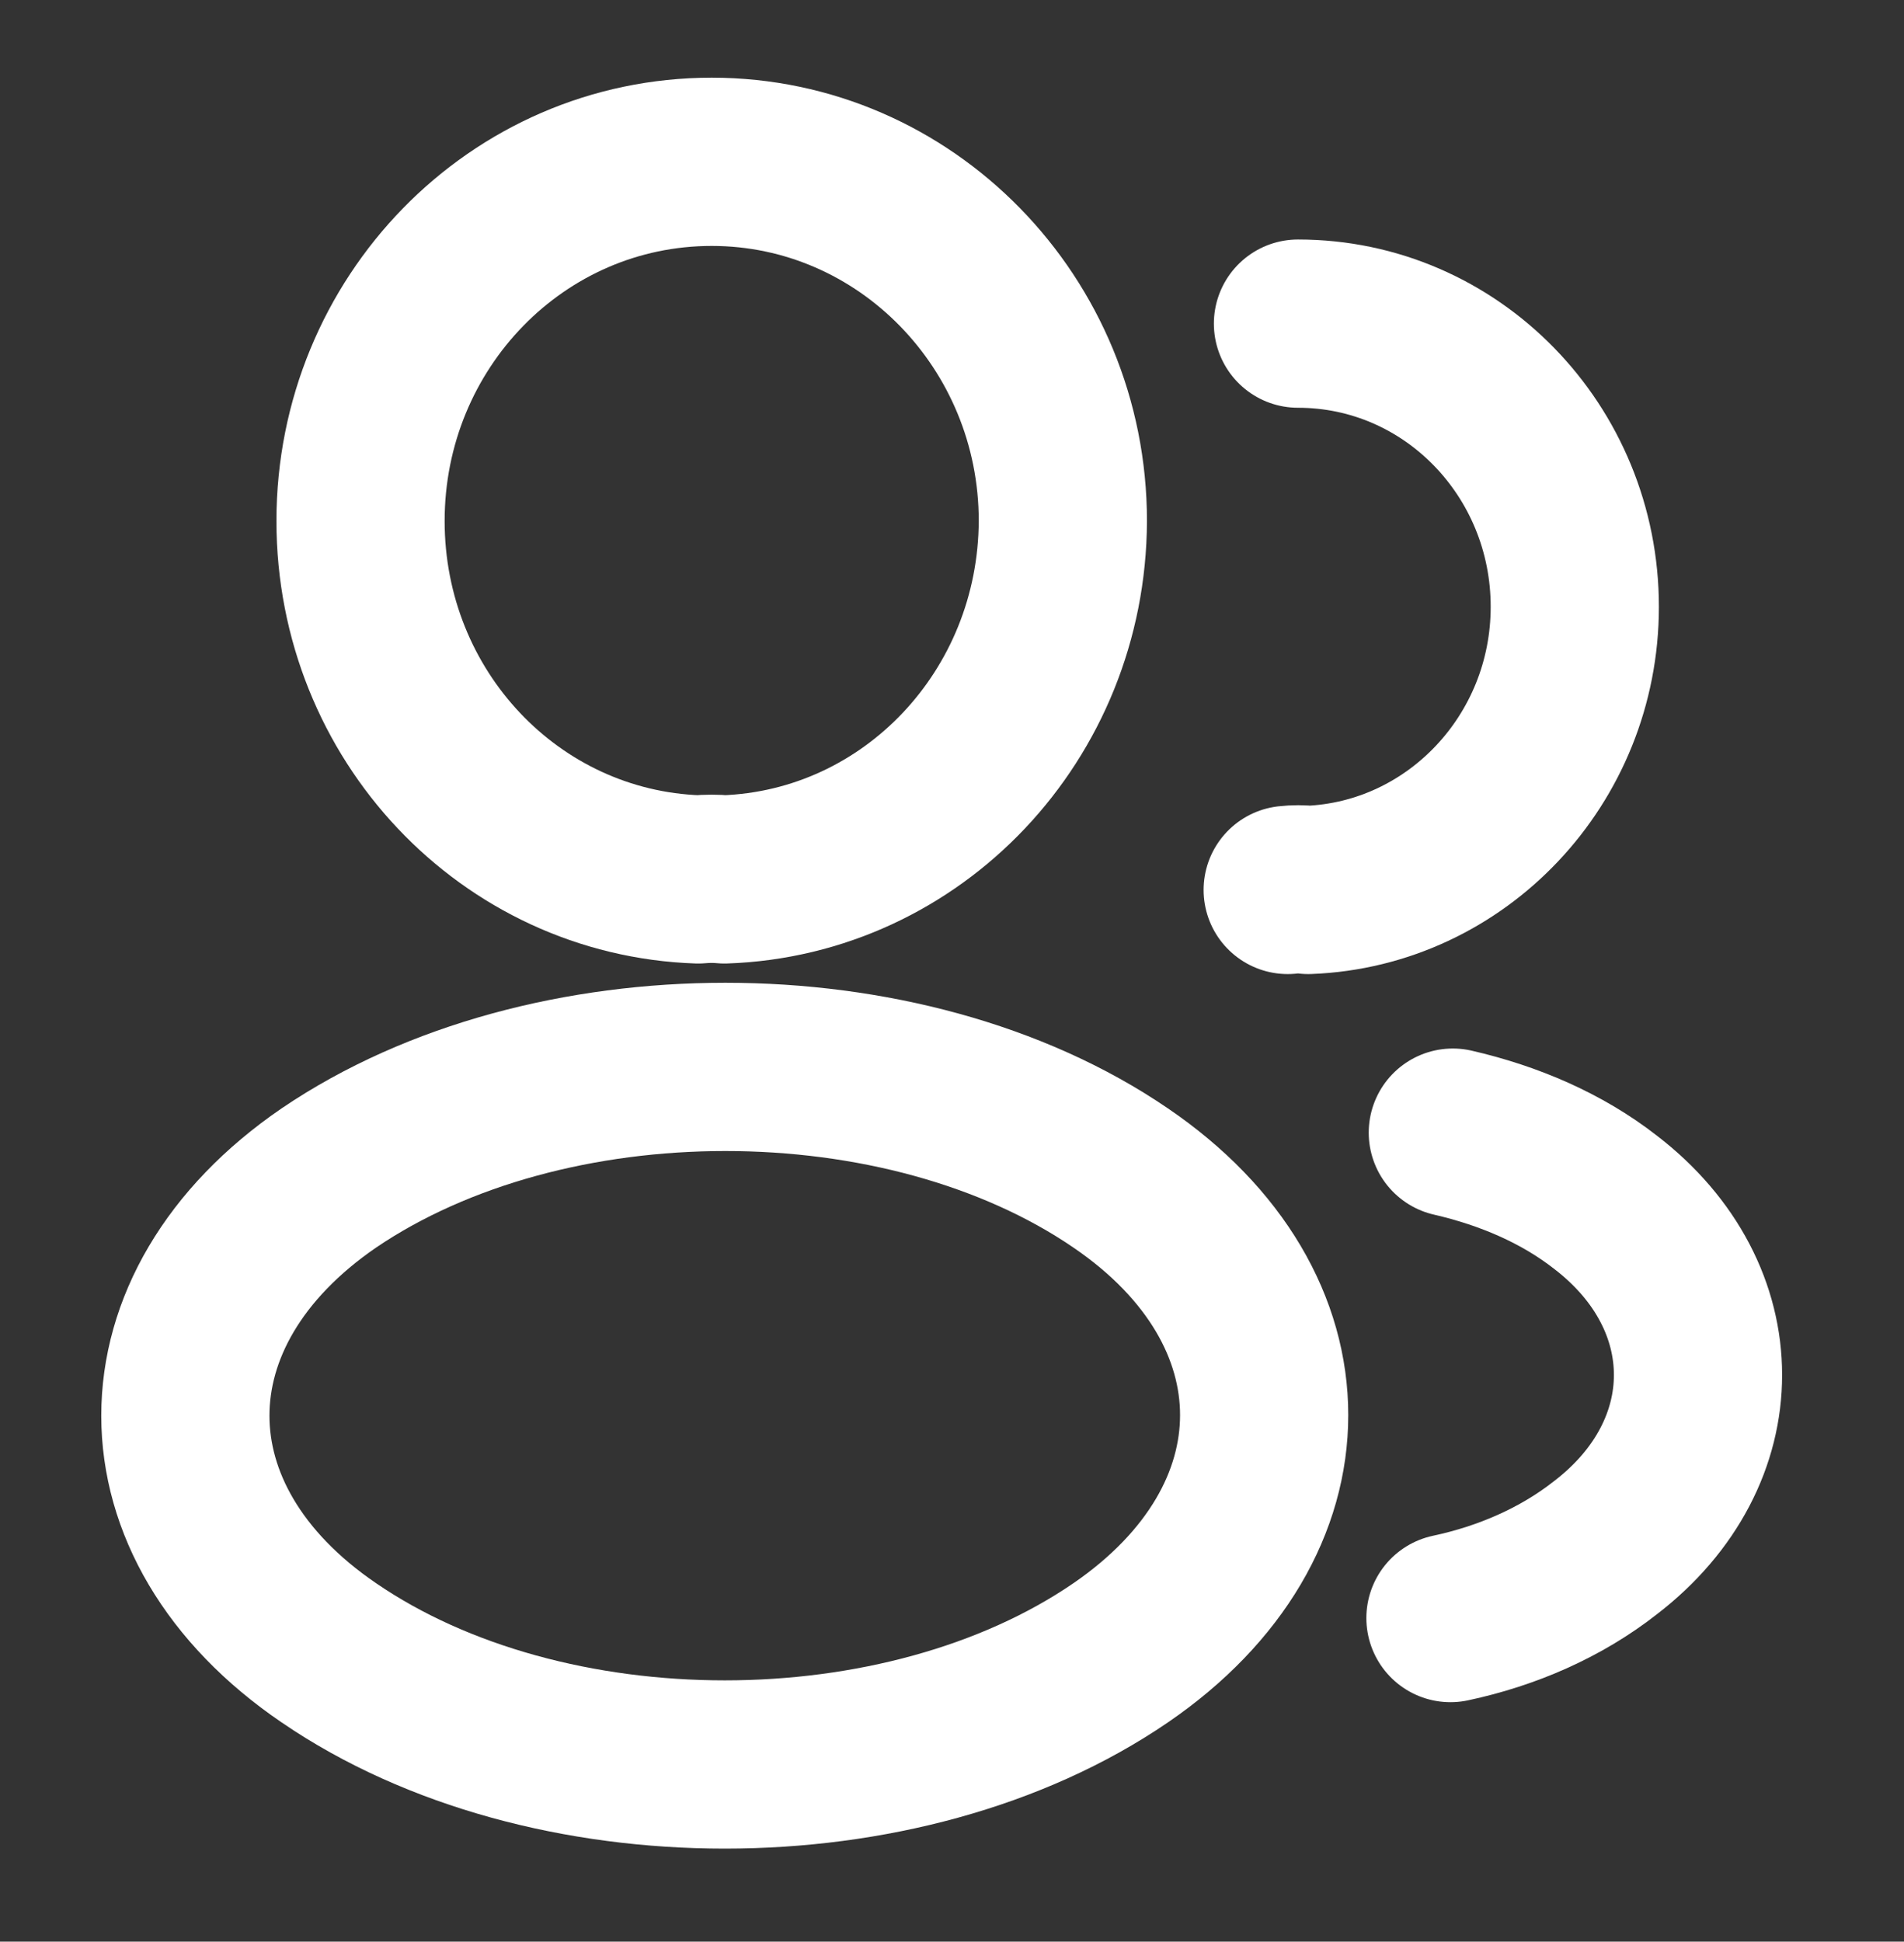 <?xml version="1.0" encoding="UTF-8"?> <svg xmlns="http://www.w3.org/2000/svg" width="103" height="105" viewBox="0 0 103 105" fill="none"><rect x="0" y="0" width="103" height="105" fill="#333333" stroke="none"/><path d="M39.185 47.556C38.757 47.513 38.244 47.513 37.773 47.556C27.59 47.206 19.504 38.675 19.504 28.175C19.504 17.456 27.975 8.75 38.501 8.75C48.983 8.75 57.497 17.456 57.497 28.175C57.454 38.675 49.368 47.206 39.185 47.556Z" stroke="white" stroke-width="9.099" stroke-linecap="round" stroke-linejoin="round"></path><path d="M70.216 17.501C78.517 17.501 85.191 24.37 85.191 32.813C85.191 41.082 78.773 47.82 70.773 48.126C70.43 48.082 70.045 48.082 69.66 48.126" stroke="white" stroke-width="9.099" stroke-linecap="round" stroke-linejoin="round"></path><path d="M17.793 63.7C7.439 70.788 7.439 82.338 17.793 89.382C29.559 97.432 48.855 97.432 60.621 89.382C70.975 82.294 70.975 70.744 60.621 63.7C48.898 55.694 29.602 55.694 17.793 63.7Z" stroke="white" stroke-width="9.099" stroke-linecap="round" stroke-linejoin="round"></path><path d="M78.465 87.501C81.545 86.845 84.455 85.576 86.851 83.695C93.525 78.576 93.525 70.132 86.851 65.014C84.498 63.176 81.631 61.951 78.593 61.251" stroke="white" stroke-width="9.099" stroke-linecap="round" stroke-linejoin="round"></path></svg> 
